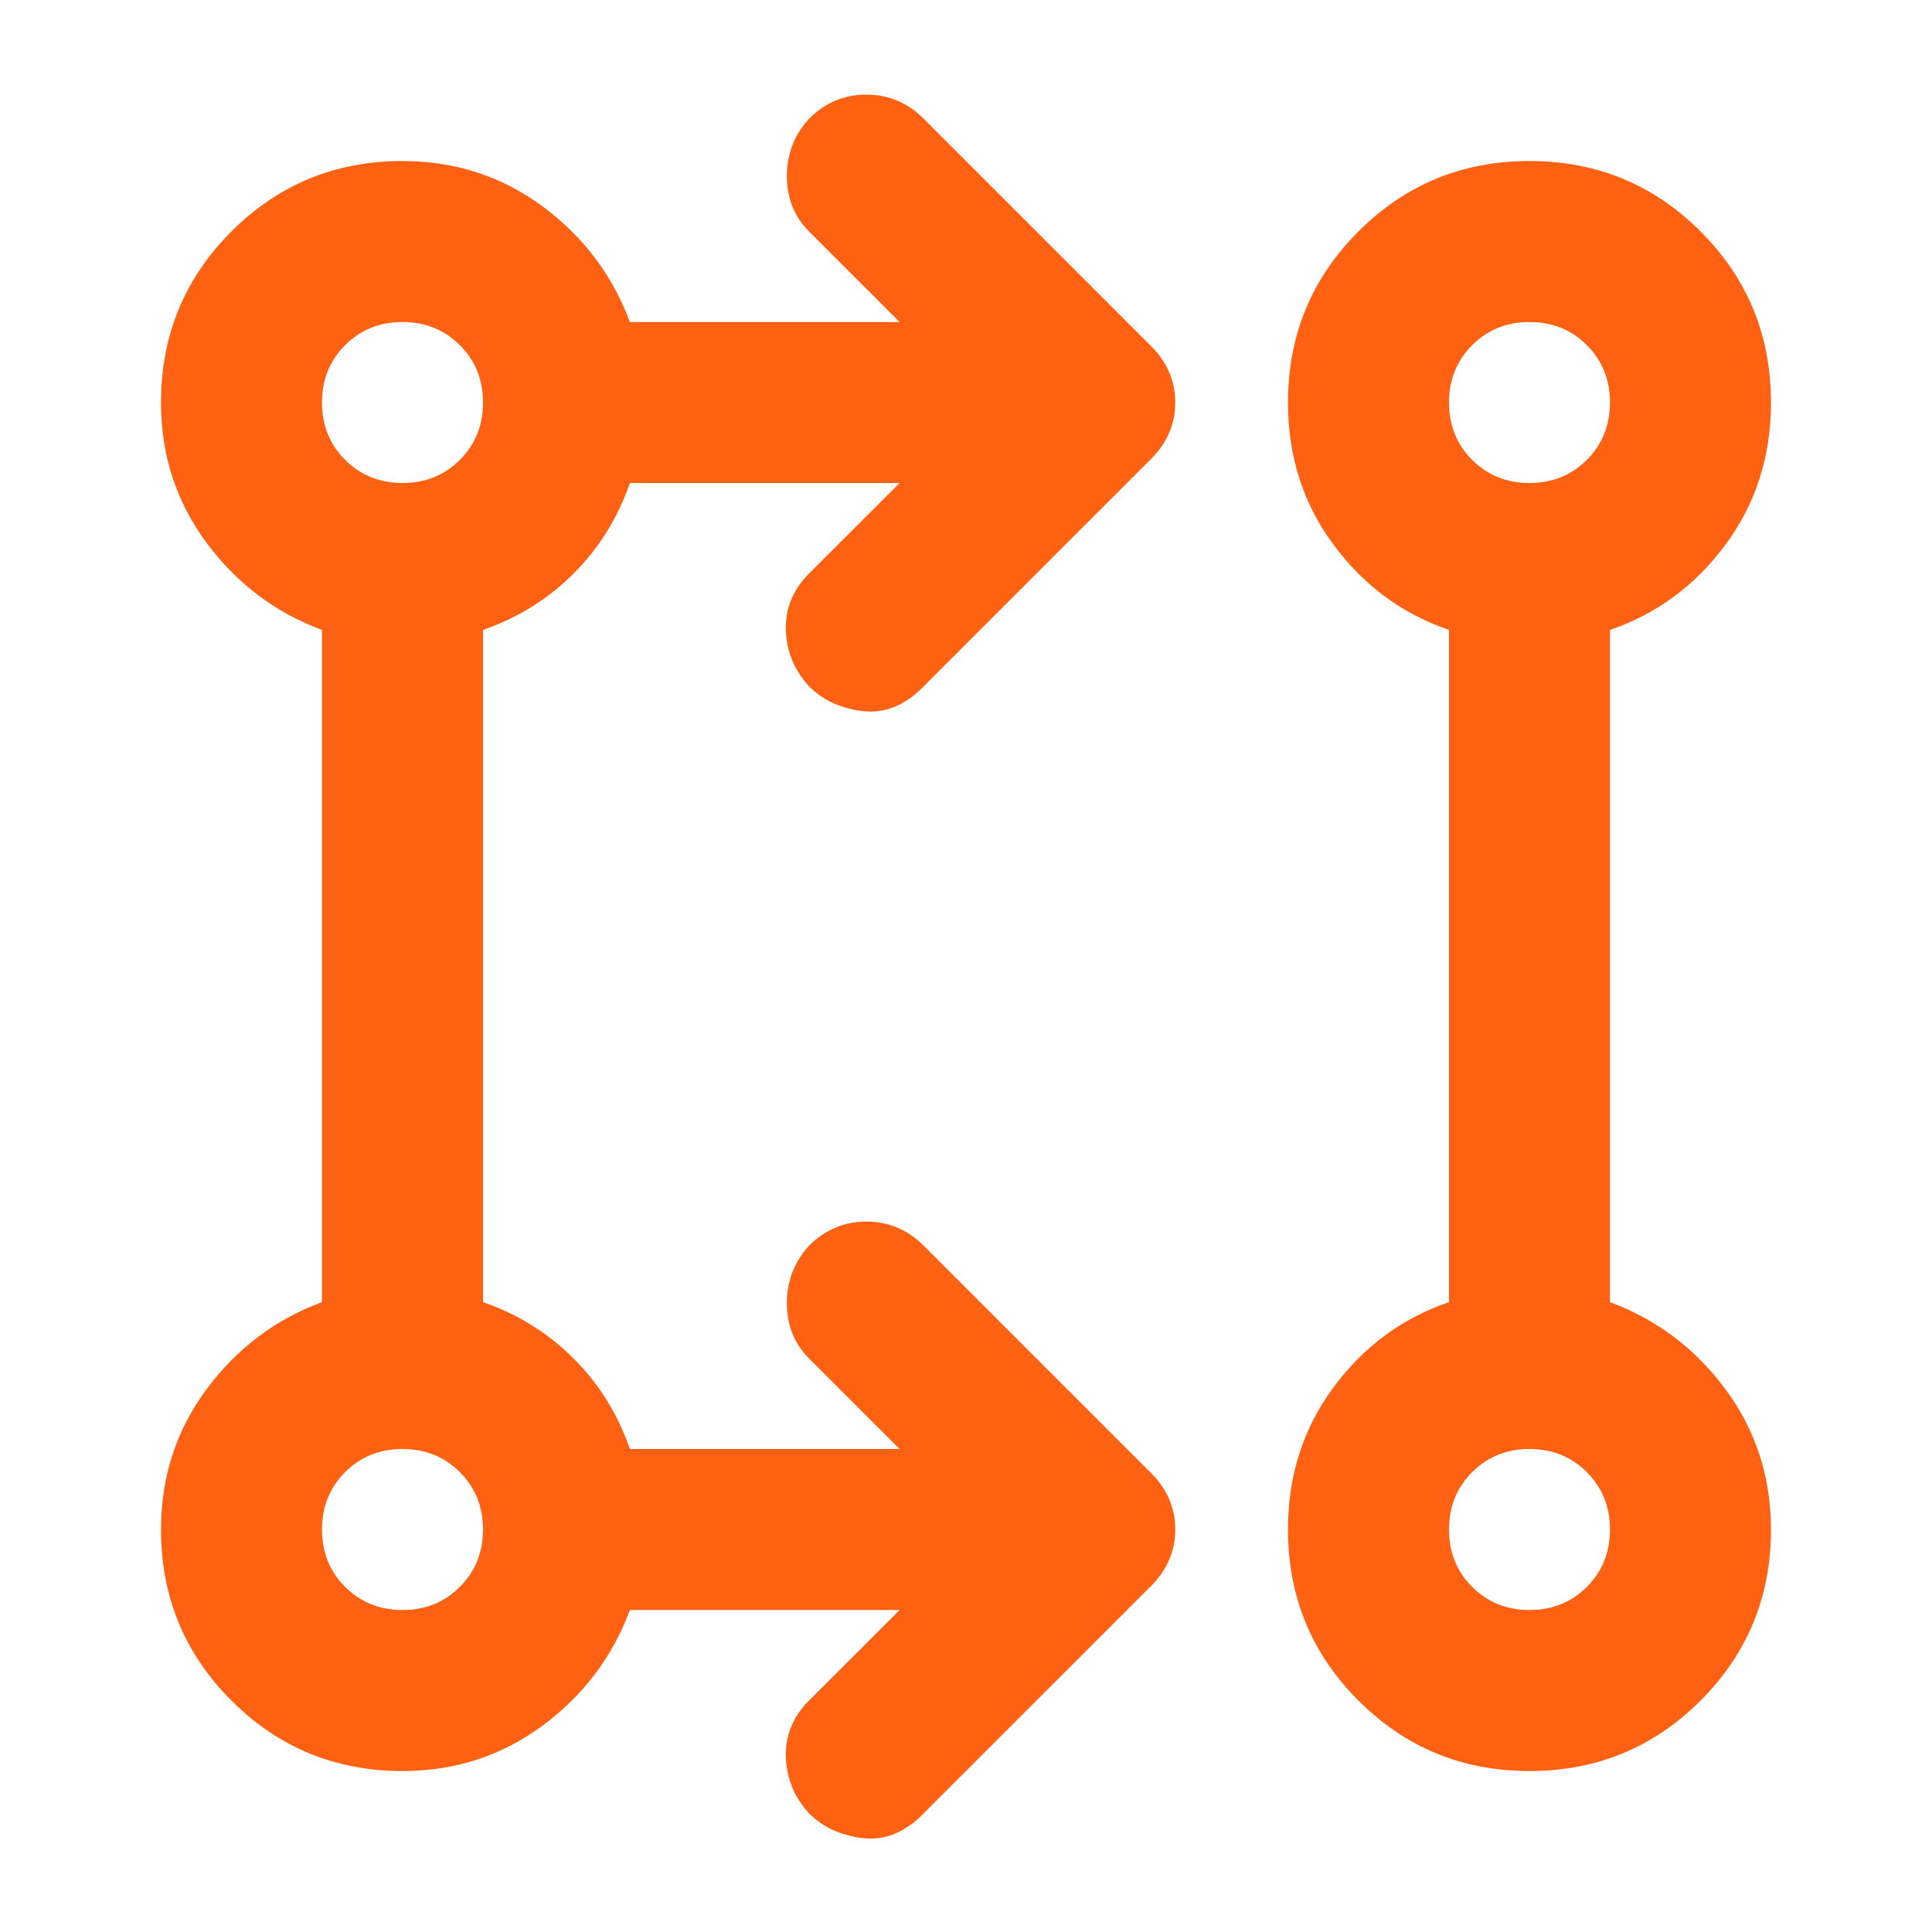 <svg width="38" height="38" viewBox="0 0 38 38" fill="none" xmlns="http://www.w3.org/2000/svg"><path d="M17.694 31.667H12.389C12.046 32.59 11.472 33.349 10.668 33.943C9.863 34.537 8.946 34.834 7.917 34.834C6.597 34.834 5.476 34.372 4.552 33.448C3.628 32.525 3.167 31.403 3.167 30.084C3.167 29.054 3.463 28.137 4.057 27.332C4.651 26.528 5.41 25.954 6.333 25.611V12.39C5.41 12.047 4.651 11.473 4.057 10.668C3.463 9.863 3.167 8.946 3.167 7.917C3.167 6.597 3.628 5.476 4.552 4.552C5.476 3.629 6.597 3.167 7.917 3.167C8.946 3.167 9.863 3.464 10.668 4.057C11.472 4.651 12.046 5.41 12.389 6.334H17.694L15.912 4.552C15.622 4.262 15.477 3.899 15.477 3.464C15.477 3.028 15.622 2.652 15.912 2.336C16.229 2.019 16.605 1.861 17.041 1.861C17.476 1.861 17.852 2.019 18.169 2.336L22.642 6.809C22.958 7.125 23.116 7.495 23.116 7.917C23.116 8.339 22.958 8.709 22.642 9.025L18.129 13.538C17.971 13.696 17.799 13.815 17.614 13.894C17.43 13.973 17.238 14.006 17.041 13.993C16.843 13.98 16.645 13.934 16.447 13.854C16.249 13.775 16.071 13.656 15.912 13.498C15.622 13.181 15.47 12.812 15.457 12.39C15.444 11.967 15.596 11.598 15.912 11.281L17.694 9.5H12.389C12.152 10.186 11.783 10.78 11.281 11.281C10.78 11.783 10.186 12.152 9.5 12.39V25.611C10.186 25.848 10.78 26.218 11.281 26.719C11.783 27.22 12.152 27.814 12.389 28.5H17.694L15.912 26.719C15.622 26.429 15.477 26.066 15.477 25.63C15.477 25.195 15.622 24.819 15.912 24.502C16.229 24.186 16.605 24.027 17.041 24.027C17.476 24.027 17.852 24.186 18.169 24.502L22.642 28.975C22.958 29.292 23.116 29.661 23.116 30.084C23.116 30.506 22.958 30.875 22.642 31.192L18.129 35.704C17.971 35.863 17.799 35.981 17.614 36.061C17.43 36.14 17.238 36.173 17.041 36.16C16.843 36.146 16.645 36.1 16.447 36.021C16.249 35.942 16.071 35.823 15.912 35.665C15.622 35.348 15.47 34.979 15.457 34.556C15.444 34.134 15.596 33.765 15.912 33.448L17.694 31.667ZM30.083 34.834C28.764 34.834 27.642 34.372 26.719 33.448C25.795 32.525 25.333 31.403 25.333 30.084C25.333 29.028 25.63 28.098 26.224 27.293C26.817 26.488 27.576 25.927 28.5 25.611V12.39C27.576 12.073 26.817 11.512 26.224 10.707C25.63 9.903 25.333 8.972 25.333 7.917C25.333 6.597 25.795 5.476 26.719 4.552C27.642 3.629 28.764 3.167 30.083 3.167C31.403 3.167 32.524 3.629 33.448 4.552C34.371 5.476 34.833 6.597 34.833 7.917C34.833 8.972 34.536 9.903 33.943 10.707C33.349 11.512 32.59 12.073 31.666 12.39V25.611C32.59 25.954 33.349 26.528 33.943 27.332C34.536 28.137 34.833 29.054 34.833 30.084C34.833 31.403 34.371 32.525 33.448 33.448C32.524 34.372 31.403 34.834 30.083 34.834ZM7.917 31.667C8.365 31.667 8.741 31.515 9.045 31.212C9.348 30.908 9.5 30.532 9.5 30.084C9.5 29.635 9.348 29.259 9.045 28.955C8.741 28.652 8.365 28.5 7.917 28.5C7.468 28.5 7.092 28.652 6.788 28.955C6.485 29.259 6.333 29.635 6.333 30.084C6.333 30.532 6.485 30.908 6.788 31.212C7.092 31.515 7.468 31.667 7.917 31.667ZM30.083 31.667C30.532 31.667 30.908 31.515 31.211 31.212C31.515 30.908 31.666 30.532 31.666 30.084C31.666 29.635 31.515 29.259 31.211 28.955C30.908 28.652 30.532 28.5 30.083 28.5C29.635 28.5 29.259 28.652 28.955 28.955C28.652 29.259 28.5 29.635 28.5 30.084C28.5 30.532 28.652 30.908 28.955 31.212C29.259 31.515 29.635 31.667 30.083 31.667ZM7.917 9.5C8.365 9.5 8.741 9.348 9.045 9.045C9.348 8.742 9.5 8.365 9.5 7.917C9.5 7.468 9.348 7.092 9.045 6.789C8.741 6.485 8.365 6.334 7.917 6.334C7.468 6.334 7.092 6.485 6.788 6.789C6.485 7.092 6.333 7.468 6.333 7.917C6.333 8.365 6.485 8.742 6.788 9.045C7.092 9.348 7.468 9.5 7.917 9.5ZM30.083 9.5C30.532 9.5 30.908 9.348 31.211 9.045C31.515 8.742 31.666 8.365 31.666 7.917C31.666 7.468 31.515 7.092 31.211 6.789C30.908 6.485 30.532 6.334 30.083 6.334C29.635 6.334 29.259 6.485 28.955 6.789C28.652 7.092 28.5 7.468 28.5 7.917C28.5 8.365 28.652 8.742 28.955 9.045C29.259 9.348 29.635 9.5 30.083 9.5Z" fill="#FF6112"/></svg>